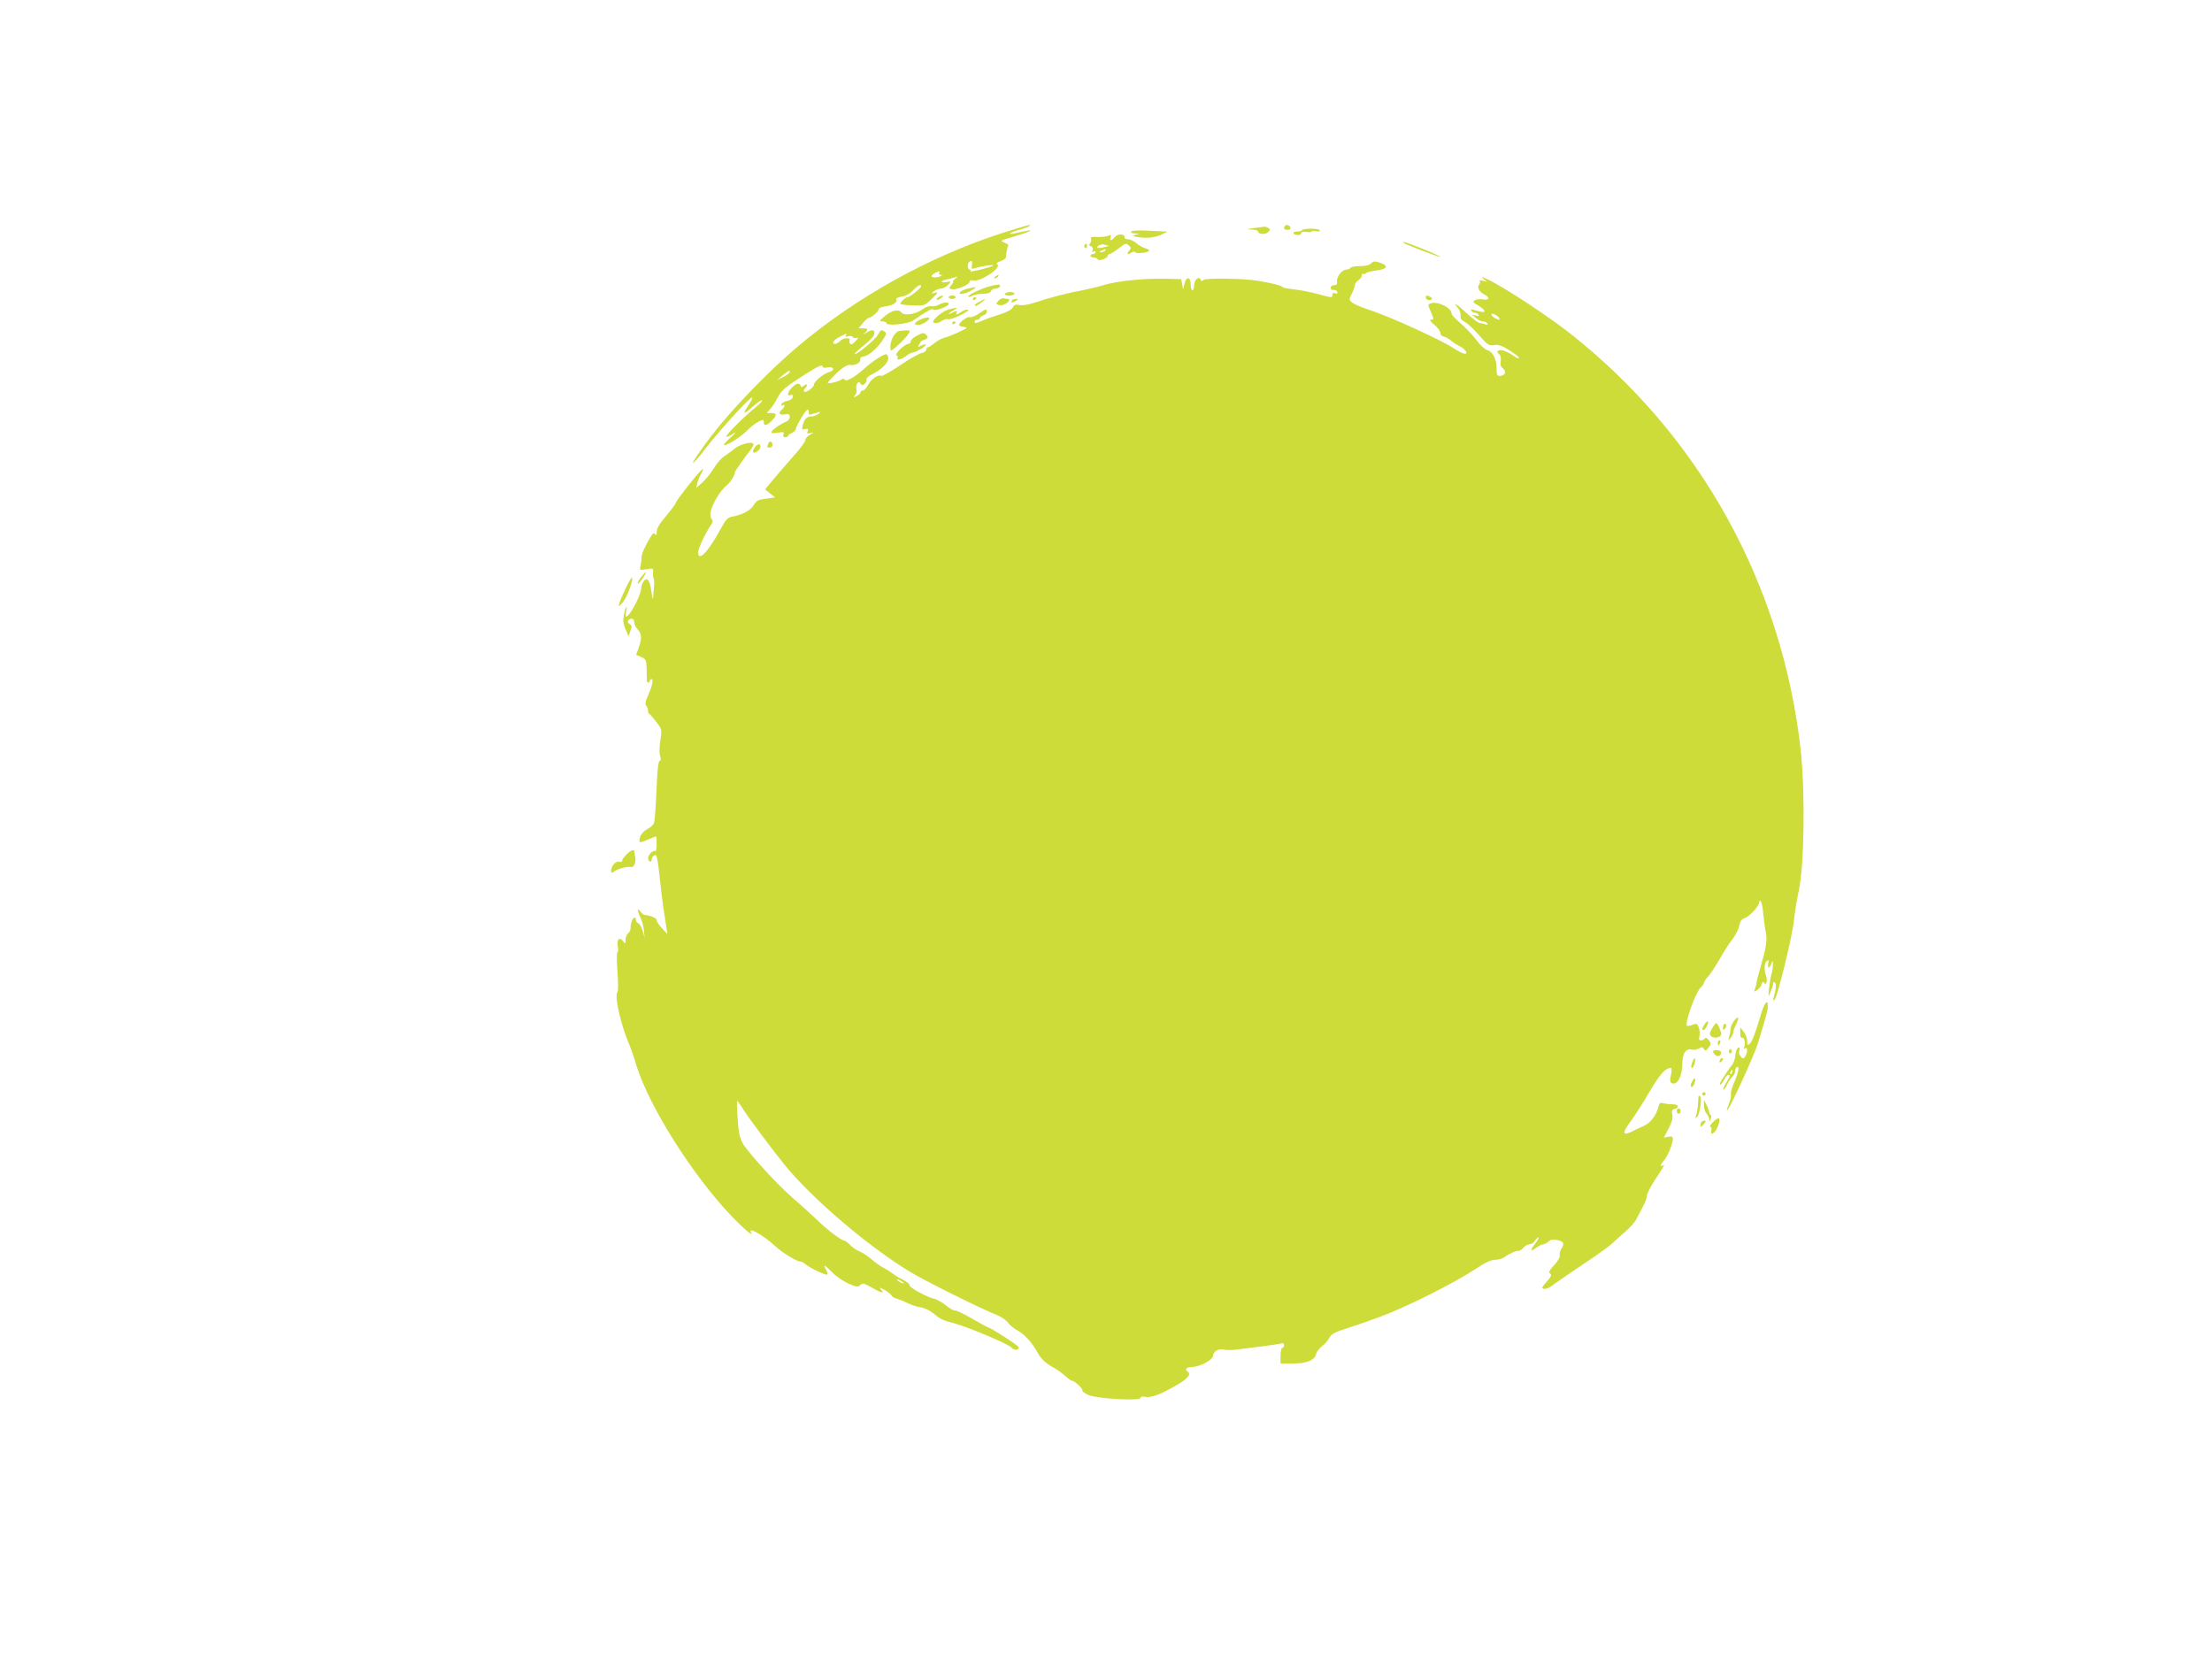 <?xml version="1.0" standalone="no"?>
<!DOCTYPE svg PUBLIC "-//W3C//DTD SVG 20010904//EN"
 "http://www.w3.org/TR/2001/REC-SVG-20010904/DTD/svg10.dtd">
<svg version="1.0" xmlns="http://www.w3.org/2000/svg"
 width="1280pt" height="960pt" viewBox="0 0 1280 960"
 preserveAspectRatio="xMidYMid meet">
<g transform="translate(0,960) scale(0.1,-0.1)"
fill="#cddc39" stroke="none">
<path d="M5875 8275 c-425 -126 -846 -348 -1199 -631 -203 -163 -449 -415
-588 -604 -107 -145 -103 -163 5 -22 84 107 252 290 260 282 3 -3 -8 -24 -24
-48 -35 -52 -27 -53 31 -2 24 22 47 37 50 33 3 -3 -15 -22 -40 -42 -65 -52
-173 -161 -167 -168 3 -3 21 5 39 17 23 15 18 8 -17 -24 -38 -36 -44 -45 -27
-41 31 9 100 56 132 90 22 24 70 55 85 55 3 0 5 -7 5 -15 0 -22 18 -18 45 10
32 31 32 45 -2 45 l-26 0 20 23 c11 12 30 41 42 65 22 43 48 65 162 137 78 49
99 58 99 43 0 -6 11 -8 30 -4 37 7 43 -19 6 -28 -31 -8 -86 -54 -86 -72 0 -16
-48 -50 -57 -40 -4 3 -1 12 5 18 18 18 14 32 -5 17 -13 -11 -17 -11 -20 -1 -7
19 -27 14 -51 -11 -26 -27 -29 -52 -6 -43 11 4 14 1 12 -11 -2 -11 -15 -20
-32 -23 -16 -3 -31 -11 -34 -19 -3 -8 0 -11 7 -7 16 11 13 -10 -4 -24 -24 -20
-17 -33 15 -28 24 4 30 1 30 -14 0 -10 -8 -22 -17 -26 -36 -15 -83 -47 -88
-60 -3 -9 6 -11 35 -6 35 6 39 4 34 -10 -4 -11 -1 -16 10 -16 9 0 16 3 16 8 0
4 10 12 23 17 12 6 22 15 22 22 0 15 58 113 68 113 4 0 7 -7 7 -15 0 -18 -3
-17 40 -5 32 9 33 8 16 -5 -11 -8 -30 -15 -42 -15 -25 0 -40 -15 -49 -52 -6
-23 -4 -26 14 -21 17 4 20 2 15 -12 -6 -14 -3 -16 17 -11 22 6 21 5 -3 -9 -16
-9 -28 -23 -28 -32 0 -9 -30 -50 -68 -92 -37 -42 -89 -102 -116 -134 l-49 -59
29 -23 29 -23 -53 -8 c-44 -5 -55 -11 -70 -36 -18 -31 -64 -56 -122 -67 -30
-5 -39 -15 -70 -72 -72 -133 -130 -193 -130 -135 0 23 42 112 74 158 11 15 12
26 6 32 -18 18 -10 60 23 118 17 31 45 66 60 78 23 19 47 55 51 80 1 7 56 85
84 120 12 15 22 33 22 38 0 21 -73 5 -109 -24 -19 -16 -47 -36 -62 -46 -15 -9
-42 -40 -60 -70 -18 -29 -48 -66 -67 -82 l-33 -29 7 29 c3 16 13 40 21 52 8
13 12 26 10 28 -6 6 -157 -184 -157 -197 0 -5 -25 -38 -55 -74 -38 -44 -55
-73 -55 -92 0 -19 -3 -24 -9 -15 -6 10 -12 8 -23 -10 -30 -46 -57 -106 -56
-124 1 -10 -2 -31 -5 -47 -7 -27 -7 -27 34 -21 39 7 41 6 38 -17 -2 -13 -1
-28 3 -34 3 -5 5 -26 3 -45 -2 -19 -4 -48 -5 -65 -2 -19 -5 -9 -10 28 -9 70
-25 91 -46 63 -8 -11 -14 -30 -14 -43 0 -29 -52 -134 -76 -154 -16 -13 -17
-12 -11 20 4 19 4 32 1 28 -4 -3 -10 -25 -14 -48 -6 -31 -3 -52 10 -81 l17
-40 11 31 c9 25 8 32 -5 40 -18 10 -9 31 13 31 8 0 14 -9 14 -20 0 -12 9 -30
20 -42 24 -26 25 -51 6 -106 l-15 -41 30 -13 c27 -12 29 -17 31 -68 0 -30 1
-61 1 -67 -1 -7 3 -13 8 -13 5 0 9 5 9 10 0 6 5 10 10 10 13 0 4 -42 -22 -99
-14 -31 -16 -47 -9 -54 6 -6 11 -19 11 -28 0 -10 3 -19 8 -21 4 -1 22 -22 40
-46 33 -43 33 -43 23 -108 -6 -40 -6 -75 -1 -89 6 -16 5 -25 -3 -28 -8 -2 -14
-58 -18 -170 -4 -91 -10 -175 -14 -187 -3 -11 -19 -27 -35 -35 -31 -16 -50
-43 -50 -69 0 -13 7 -12 46 4 25 11 48 20 50 20 2 0 4 -21 4 -46 0 -25 -4 -43
-9 -39 -12 7 -41 -22 -41 -40 0 -8 5 -17 10 -20 6 -3 10 0 10 8 0 8 6 20 14
26 16 14 21 -6 36 -149 5 -52 14 -122 19 -155 5 -33 13 -80 16 -105 l7 -45
-31 33 c-17 18 -31 39 -31 47 0 12 -37 28 -67 30 -7 0 -19 9 -27 20 -20 27
-20 6 0 -34 9 -18 18 -51 20 -74 l4 -42 -11 38 c-6 21 -18 41 -25 44 -8 3 -14
11 -14 19 0 8 -4 14 -9 14 -10 0 -24 -38 -22 -61 1 -9 -5 -22 -14 -29 -8 -7
-15 -24 -15 -39 -1 -24 -1 -25 -15 -7 -20 27 -38 10 -30 -30 3 -19 2 -34 -2
-34 -5 0 -5 -50 0 -111 5 -66 5 -115 0 -120 -20 -20 21 -196 71 -310 8 -19 25
-68 37 -109 72 -238 326 -641 553 -878 72 -75 131 -124 112 -93 -22 36 76 -20
139 -79 42 -39 125 -90 146 -90 7 0 20 -6 28 -14 25 -22 122 -69 129 -61 3 3
0 15 -7 26 -22 36 -7 30 34 -13 22 -23 64 -52 94 -65 48 -21 56 -22 69 -9 13
13 21 11 67 -15 59 -33 74 -36 54 -12 -13 15 -12 15 18 0 18 -10 36 -24 41
-32 4 -9 17 -17 29 -19 11 -3 40 -14 64 -26 24 -12 59 -23 77 -25 18 -2 49
-16 69 -32 50 -40 50 -40 133 -63 87 -25 306 -118 322 -137 15 -19 49 -17 42
2 -5 12 -165 115 -179 115 -2 0 -43 23 -91 50 -48 28 -92 49 -98 47 -6 -3 -30
11 -52 29 -23 18 -53 35 -66 38 -39 7 -148 66 -145 79 1 7 -18 22 -42 34 -24
12 -51 29 -60 36 -9 8 -31 22 -49 31 -18 10 -50 32 -70 50 -20 18 -51 38 -69
45 -17 7 -41 23 -54 37 -12 13 -27 24 -31 24 -17 0 -101 63 -158 119 -32 31
-97 90 -145 131 -79 68 -226 227 -282 305 -11 17 -24 51 -27 75 -8 50 -14 180
-10 180 2 0 19 -24 37 -53 37 -57 174 -240 241 -322 163 -198 483 -470 726
-617 84 -51 419 -217 493 -245 27 -10 58 -30 69 -46 11 -15 36 -36 56 -46 38
-19 87 -74 115 -126 18 -36 51 -67 94 -89 17 -9 46 -29 64 -46 19 -16 37 -30
42 -30 15 0 64 -45 60 -55 -2 -6 15 -18 37 -28 49 -21 300 -35 300 -16 0 7 11
9 27 6 35 -6 83 11 177 65 72 41 92 67 66 83 -17 11 -1 25 28 25 45 0 122 41
122 66 0 24 36 44 64 34 10 -3 44 -3 75 1 31 4 99 12 151 19 52 7 100 14 107
17 7 3 13 -2 13 -11 0 -9 -4 -16 -10 -16 -5 0 -10 -20 -10 -45 l0 -45 70 0
c82 0 127 18 136 55 3 14 19 34 35 46 15 11 34 32 41 47 11 22 29 32 103 56
50 16 99 33 110 37 11 4 45 16 75 27 149 54 427 193 557 278 59 39 91 54 116
54 19 0 45 8 58 19 24 18 68 37 80 33 4 0 15 8 24 18 10 11 26 20 36 20 11 0
24 9 31 20 7 11 16 20 21 20 4 0 -3 -15 -17 -33 -34 -44 -33 -53 3 -28 16 12
35 21 42 21 7 0 20 7 30 16 12 11 27 14 48 9 40 -9 46 -20 27 -50 -9 -13 -13
-31 -10 -39 3 -8 -10 -32 -32 -56 -29 -32 -35 -43 -24 -50 11 -7 6 -17 -20
-47 -29 -33 -31 -38 -16 -41 10 -2 30 5 45 17 14 11 91 64 171 118 80 53 159
109 175 124 17 16 51 47 78 70 26 23 53 52 60 64 51 92 67 127 67 145 0 12 21
54 47 93 54 82 60 93 44 83 -17 -11 -13 5 7 28 22 24 52 97 52 125 0 14 -6 17
-26 13 l-26 -5 27 52 c19 36 26 60 22 80 -5 23 -2 30 13 34 32 8 23 27 -12 27
-18 0 -43 3 -54 6 -17 5 -23 0 -28 -23 -13 -49 -46 -92 -84 -108 -20 -9 -50
-23 -65 -31 -60 -30 -62 -11 -9 60 21 28 69 104 107 168 62 105 91 138 124
138 5 0 5 -17 1 -37 -10 -41 -6 -53 15 -53 27 0 49 50 50 113 1 64 21 93 59
83 10 -3 27 1 37 7 16 10 21 9 29 -3 8 -13 11 -12 24 5 19 24 19 26 2 48 -9
12 -16 14 -21 8 -3 -6 -13 -11 -22 -11 -11 0 -14 6 -9 24 3 14 2 36 -4 50 -8
23 -12 25 -36 16 -15 -6 -29 -8 -32 -6 -15 16 52 200 82 225 9 7 16 18 16 24
0 6 11 22 24 36 14 15 43 60 67 101 23 41 56 93 74 115 17 22 35 57 39 77 5
26 13 39 29 44 28 8 87 71 87 92 0 10 3 12 9 7 5 -6 12 -37 14 -70 3 -33 9
-82 15 -108 9 -50 3 -88 -33 -212 -10 -33 -19 -69 -20 -80 -1 -11 -6 -28 -10
-38 -7 -17 -6 -18 13 -6 11 7 23 22 26 34 5 15 8 17 15 7 12 -19 20 17 10 43
-12 32 -10 72 5 84 11 9 12 6 8 -14 -5 -31 6 -33 18 -2 9 22 9 22 9 -4 1 -14
-3 -39 -8 -55 -10 -31 -23 -149 -14 -124 3 8 10 26 16 40 6 14 9 29 8 33 -1 5
3 5 9 2 10 -6 8 -34 -7 -90 -4 -14 -2 -17 6 -10 16 16 97 345 110 445 11 89
15 115 31 191 31 154 36 570 10 809 -108 962 -585 1823 -1340 2415 -112 88
-344 242 -445 295 -47 25 -70 33 -55 20 l25 -21 -25 7 c-14 3 -22 3 -18 -1 4
-5 3 -14 -2 -20 -15 -18 -2 -44 33 -61 33 -18 22 -34 -18 -26 -13 2 -31 0 -40
-5 -15 -9 -12 -13 19 -31 20 -12 36 -26 36 -31 0 -10 -11 -9 -59 5 -17 5 -22
4 -17 -4 4 -7 13 -12 21 -12 8 0 17 -5 21 -11 4 -8 -1 -9 -17 -5 l-24 7 24
-20 c13 -12 31 -21 42 -21 10 0 21 -5 25 -12 5 -8 2 -9 -10 -5 -10 4 -24 7
-32 7 -8 0 -41 25 -74 55 -59 55 -90 74 -54 34 10 -12 17 -31 16 -44 -2 -18 4
-28 25 -38 16 -9 53 -43 82 -77 50 -57 57 -62 87 -57 25 4 44 -2 88 -30 31
-19 56 -39 56 -44 0 -6 -13 -1 -29 10 -39 28 -75 41 -90 32 -9 -6 -8 -11 3
-20 10 -8 13 -22 10 -40 -4 -18 0 -32 10 -40 22 -18 20 -38 -3 -44 -27 -7 -31
0 -31 45 0 50 -23 94 -53 102 -14 3 -43 30 -65 60 -23 30 -64 73 -92 97 -27
23 -50 47 -50 54 0 33 -78 73 -119 60 -20 -6 -20 -6 -1 -50 18 -42 18 -45 2
-45 -12 0 -7 -9 18 -29 19 -16 35 -38 35 -48 0 -10 9 -19 20 -21 11 -2 29 -12
40 -22 11 -10 34 -25 51 -33 39 -20 55 -52 21 -42 -12 4 -38 18 -57 31 -66 44
-345 172 -464 213 -107 36 -135 51 -136 72 0 4 7 20 15 35 8 16 15 36 15 44 0
8 9 21 20 28 11 7 20 19 20 28 0 8 4 13 9 9 5 -3 12 -1 15 4 3 5 31 12 61 16
64 8 73 27 20 45 -29 10 -38 9 -51 -4 -10 -10 -33 -16 -64 -16 -27 0 -52 -4
-55 -10 -3 -5 -14 -10 -24 -10 -25 0 -58 -42 -54 -68 2 -16 -2 -22 -17 -22
-11 0 -20 -7 -20 -15 0 -9 7 -15 16 -13 10 2 19 -3 22 -11 3 -10 0 -12 -12 -8
-10 4 -16 1 -16 -8 0 -19 0 -19 -90 5 -41 11 -103 23 -137 26 -35 4 -63 10
-63 14 0 6 -60 22 -140 35 -78 14 -300 17 -314 6 -11 -9 -15 -9 -18 0 -8 25
-38 0 -38 -31 0 -16 -4 -30 -10 -30 -5 0 -10 16 -10 35 0 45 -26 47 -36 3 l-8
-33 -5 30 -6 30 -100 2 c-124 2 -271 -13 -350 -37 -33 -10 -88 -23 -123 -30
-79 -14 -188 -42 -271 -70 -39 -13 -74 -19 -91 -15 -22 5 -31 2 -39 -14 -7
-13 -35 -28 -74 -40 -34 -11 -79 -26 -99 -35 -44 -19 -48 -19 -48 -6 0 6 7 10
15 10 8 0 15 4 15 9 0 5 9 13 20 16 11 3 20 13 20 21 0 19 -3 18 -46 -11 -21
-14 -44 -23 -52 -20 -14 5 -62 -30 -62 -46 0 -4 12 -9 28 -11 24 -3 22 -5 -28
-29 -30 -14 -68 -29 -84 -33 -16 -4 -43 -18 -59 -32 -16 -13 -33 -24 -38 -24
-5 0 -9 -6 -9 -14 0 -7 -12 -16 -27 -19 -16 -3 -72 -35 -126 -72 -54 -36 -102
-63 -107 -60 -17 10 -58 -17 -76 -51 -10 -19 -24 -34 -31 -34 -7 0 -13 -4 -13
-10 0 -5 -10 -15 -22 -21 -21 -11 -22 -11 -10 4 8 9 11 24 8 34 -3 10 -1 25 4
33 9 13 11 13 19 1 8 -12 12 -12 25 -2 8 7 13 18 10 25 -2 6 10 19 28 28 55
26 98 67 98 94 0 13 -6 24 -13 24 -15 0 -82 -43 -122 -80 -54 -49 -108 -81
-116 -68 -5 8 -11 9 -21 1 -14 -11 -78 -26 -78 -18 0 3 17 22 38 43 40 42 75
64 95 60 24 -4 58 14 55 30 -2 12 5 18 22 20 29 4 82 52 112 101 17 27 19 35
7 42 -20 13 -22 12 -40 -20 -16 -28 -125 -118 -134 -110 -2 3 23 26 56 52 36
29 59 55 59 67 0 24 -12 25 -48 4 -19 -11 -22 -12 -9 -1 24 20 21 27 -9 27
l-26 0 24 29 c13 17 28 30 33 31 17 1 60 38 60 51 0 6 15 13 33 15 44 5 75 22
69 39 -4 8 7 15 31 19 23 3 48 17 65 36 28 29 47 38 47 23 0 -10 -66 -63 -79
-63 -11 0 -41 -28 -41 -38 0 -4 32 -8 70 -9 70 -3 70 -3 113 39 36 35 39 40
17 34 -24 -7 -24 -6 -6 8 11 9 30 16 41 16 12 0 30 10 41 21 19 22 19 22 -8
17 -16 -3 -28 -2 -28 2 0 4 12 10 28 13 15 3 36 9 47 12 20 7 20 6 1 -9 -11
-9 -16 -16 -11 -16 4 0 0 -8 -9 -19 -15 -16 -15 -19 -2 -24 22 -9 106 25 106
41 0 10 7 12 21 9 40 -11 168 75 140 93 -9 5 -3 11 18 18 17 6 31 17 32 24 1
24 9 62 14 67 3 3 -7 10 -22 17 -27 11 -26 12 47 33 90 27 131 44 85 36 -16
-2 -47 -9 -67 -14 -55 -13 -37 4 19 19 27 7 52 17 58 21 12 12 13 12 -80 -16z
m-251 -210 c-4 -22 -2 -23 23 -15 34 10 107 21 101 14 -11 -10 -138 -42 -133
-33 4 5 1 9 -4 9 -12 0 -15 33 -4 43 14 14 22 6 17 -18z m-189 -45 c-3 -5 -1
-10 6 -10 23 0 -1 -13 -26 -15 -29 -1 -32 10 -7 24 22 13 35 14 27 1z m3240
-260 c8 -13 -1 -13 -26 0 -10 6 -19 15 -19 21 0 11 35 -5 45 -21z m-3781 -101
c-4 -7 0 -9 14 -5 11 4 23 2 27 -4 4 -6 14 -9 23 -5 11 4 8 -3 -8 -20 -17 -18
-26 -22 -31 -13 -4 7 -6 15 -3 19 10 17 -36 15 -52 -2 -9 -10 -24 -19 -31 -19
-25 0 -9 24 28 42 40 21 42 21 33 7z m-328 -218 c-4 -5 -21 -17 -39 -25 l-32
-16 35 29 c33 28 49 33 36 12z m664 -5267 c0 -2 -9 0 -20 6 -11 6 -20 13 -20
16 0 2 9 0 20 -6 11 -6 20 -13 20 -16z"/>
<path d="M7437 8294 c-13 -13 -7 -24 14 -24 11 0 19 5 17 12 -5 14 -22 21 -31
12z"/>
<path d="M7255 8280 c-46 -6 -47 -7 -12 -8 20 -1 37 -6 37 -11 0 -17 42 -20
58 -4 13 13 13 16 1 24 -8 5 -18 8 -24 7 -5 -1 -32 -4 -60 -8z"/>
<path d="M7533 8268 c-2 -5 -15 -8 -29 -8 -14 0 -22 -4 -19 -10 8 -14 45 -13
45 1 0 7 12 10 30 7 17 -3 30 -1 30 2 0 4 12 5 26 2 18 -3 25 -1 20 6 -7 12
-95 11 -103 0z"/>
<path d="M6545 8260 c-3 -6 6 -10 22 -11 l28 -1 -25 -7 c-21 -6 -18 -8 22 -14
53 -7 99 -1 138 20 l25 13 -25 1 c-14 1 -60 3 -102 5 -43 2 -80 -1 -83 -6z"/>
<path d="M6452 8229 c-20 -23 -34 -25 -25 -2 5 13 3 15 -13 9 -10 -5 -39 -8
-63 -7 -34 2 -42 -1 -38 -12 3 -8 1 -19 -5 -25 -8 -8 -7 -13 5 -17 9 -4 13
-13 10 -22 -4 -11 -2 -14 5 -9 7 4 12 2 12 -3 0 -6 -7 -11 -15 -11 -8 0 -15
-4 -15 -10 0 -5 9 -10 19 -10 11 0 21 -5 23 -11 4 -13 58 6 58 21 0 5 5 10 11
10 6 0 28 14 49 30 43 34 46 35 64 18 12 -11 12 -16 -1 -30 -17 -19 -7 -24 17
-8 9 5 17 5 20 0 7 -11 80 -1 80 10 0 4 -11 11 -24 14 -13 3 -35 16 -49 28
-14 12 -36 23 -49 23 -12 0 -22 5 -21 11 4 21 -38 24 -55 3z m-39 -50 c7 -1
-4 -5 -23 -9 -19 -5 -37 -6 -40 -4 -8 8 24 24 38 19 8 -3 19 -5 25 -6z m-18
-29 c-3 -5 -14 -10 -23 -9 -14 0 -13 2 3 9 27 11 27 11 20 0z"/>
<path d="M8122 8195 c8 -9 211 -86 214 -82 2 2 -42 22 -99 45 -97 39 -127 49
-115 37z"/>
<path d="M6275 8181 c-3 -5 -1 -12 5 -16 5 -3 10 1 10 9 0 18 -6 21 -15 7z"/>
<path d="M5760 8000 c-9 -6 -10 -10 -3 -10 6 0 15 5 18 10 8 12 4 12 -15 0z"/>
<path d="M5730 7944 c-52 -13 -135 -53 -127 -61 3 -2 14 0 25 6 12 6 38 11 60
11 26 0 42 5 46 15 3 8 14 15 25 15 21 0 37 16 24 22 -5 3 -28 -1 -53 -8z"/>
<path d="M5602 7930 c-19 -4 -39 -13 -45 -19 -19 -19 30 -13 65 9 35 21 32 23
-20 10z"/>
<path d="M5815 7900 c-4 -6 7 -10 24 -10 17 0 31 5 31 10 0 6 -11 10 -24 10
-14 0 -28 -4 -31 -10z"/>
<path d="M5430 7880 c-8 -5 -12 -11 -9 -14 3 -3 14 1 25 9 21 16 8 20 -16 5z"/>
<path d="M5490 7880 c0 -5 9 -10 20 -10 11 0 20 5 20 10 0 6 -9 10 -20 10 -11
0 -20 -4 -20 -10z"/>
<path d="M8250 7881 c0 -14 18 -23 31 -15 8 4 7 9 -2 15 -18 11 -29 11 -29 0z"/>
<path d="M5630 7869 c0 -5 5 -7 10 -4 6 3 10 8 10 11 0 2 -4 4 -10 4 -5 0 -10
-5 -10 -11z"/>
<path d="M5778 7860 c-16 -18 -16 -19 2 -25 10 -3 28 0 39 7 22 13 28 28 12
28 -5 0 -15 2 -23 4 -7 2 -21 -4 -30 -14z"/>
<path d="M5668 7854 c-16 -8 -28 -17 -28 -19 0 -10 16 -4 40 15 30 23 25 25
-12 4z"/>
<path d="M5855 7860 c-8 -13 5 -13 25 0 13 8 13 10 -2 10 -9 0 -20 -4 -23 -10z"/>
<path d="M5431 7836 c-13 -7 -33 -11 -43 -8 -11 3 -33 -5 -50 -18 -39 -29
-107 -39 -122 -18 -16 22 -57 12 -98 -23 -31 -26 -31 -28 -10 -29 12 0 22 -5
22 -10 0 -18 126 -5 155 16 78 54 110 72 116 63 7 -12 89 18 89 32 0 13 -31
10 -59 -5z"/>
<path d="M5492 7810 c-32 -7 -92 -55 -92 -72 0 -13 33 -9 53 7 11 7 25 11 33
8 8 -3 40 7 71 23 32 15 52 29 45 32 -7 2 -24 -3 -37 -12 -28 -18 -39 -20 -30
-6 8 13 -1 13 -26 0 -10 -6 -19 -8 -19 -6 0 3 12 12 28 20 30 17 24 18 -26 6z"/>
<path d="M5333 7754 c-41 -18 -51 -34 -20 -34 27 0 76 34 61 42 -5 3 -23 -1
-41 -8z"/>
<path d="M5510 7729 c0 -5 5 -7 10 -4 6 3 10 8 10 11 0 2 -4 4 -10 4 -5 0 -10
-5 -10 -11z"/>
<path d="M5193 7681 c-21 -16 -36 -45 -40 -77 -2 -20 0 -34 5 -32 16 6 86 74
99 96 12 20 11 21 -22 20 -19 -1 -38 -4 -42 -7z"/>
<path d="M5307 7658 c-20 -10 -37 -25 -37 -33 0 -8 -6 -15 -13 -15 -21 0 -84
-60 -69 -66 6 -3 10 -10 6 -15 -10 -17 23 -9 49 11 14 11 31 20 39 20 17 0 82
40 75 46 -3 3 -15 0 -27 -6 -20 -11 -21 -10 -10 9 6 12 14 21 18 21 4 0 13 4
21 9 12 8 12 11 0 24 -13 13 -20 12 -52 -5z"/>
<path d="M4446 7034 c-9 -22 -8 -24 9 -24 8 0 15 6 15 14 0 22 -17 28 -24 10z"/>
<path d="M4365 7008 c-9 -14 -11 -24 -5 -26 14 -5 40 17 40 34 0 21 -17 17
-35 -8z"/>
<path d="M3712 6263 c-12 -15 -22 -32 -22 -38 1 -10 24 17 41 48 14 25 6 21
-19 -10z"/>
<path d="M3622 6198 c-17 -35 -34 -74 -38 -87 -6 -25 -6 -25 19 3 24 26 64
132 54 143 -3 2 -19 -24 -35 -59z"/>
<path d="M3625 4655 c-14 -13 -25 -29 -25 -36 0 -6 -6 -9 -13 -6 -18 7 -42
-13 -49 -40 -6 -22 2 -30 16 -16 13 13 77 31 95 26 20 -5 33 26 26 62 -2 11
-4 23 -4 28 -2 14 -22 7 -46 -18z"/>
<path d="M10189 3728 c-31 -108 -50 -156 -65 -169 -11 -9 -14 -6 -14 17 0 16
-9 40 -20 54 l-20 25 0 -33 c0 -18 4 -31 9 -27 13 7 23 -28 15 -50 -5 -13 -4
-16 4 -11 15 9 16 -18 2 -45 -10 -17 -13 -18 -26 -4 -10 9 -13 23 -9 36 5 15
3 20 -6 17 -8 -3 -15 -22 -17 -44 -2 -21 -11 -47 -19 -57 -9 -9 -21 -26 -27
-36 -6 -10 -19 -30 -30 -45 -10 -15 -16 -29 -13 -32 3 -3 13 8 22 25 8 17 20
31 25 31 14 0 13 -4 -11 -45 -12 -20 -19 -38 -17 -41 3 -2 13 11 22 29 8 19
22 40 31 47 8 7 15 21 15 31 0 10 5 21 10 24 18 11 11 -31 -15 -89 -13 -30
-22 -62 -19 -70 3 -7 -2 -31 -11 -51 -8 -21 -14 -40 -12 -41 8 -8 158 317 180
391 45 146 57 192 57 213 0 45 -20 20 -41 -50z m-166 -333 c-3 -9 -8 -14 -10
-11 -3 3 -2 9 2 15 9 16 15 13 8 -4z"/>
<path d="M10035 3694 c-11 -15 -20 -36 -21 -48 0 -12 -4 -32 -8 -46 -7 -24 -6
-24 8 -6 9 11 16 26 16 33 0 8 7 28 16 44 21 41 14 56 -11 23z"/>
<path d="M9862 3670 c-14 -23 -15 -30 -4 -30 5 0 14 11 20 25 14 30 2 34 -16
5z"/>
<path d="M9907 3648 c-15 -26 -16 -34 -5 -44 16 -16 58 -7 58 12 0 17 -21 64
-29 64 -3 0 -14 -14 -24 -32z"/>
<path d="M9977 3674 c-4 -4 -7 -14 -7 -23 0 -11 3 -12 11 -4 6 6 10 16 7 23
-2 6 -7 8 -11 4z"/>
<path d="M9940 3565 c0 -8 2 -15 4 -15 2 0 6 7 10 15 3 8 1 15 -4 15 -6 0 -10
-7 -10 -15z"/>
<path d="M9914 3518 c-3 -5 2 -15 12 -23 18 -13 33 -5 34 16 0 11 -40 18 -46
7z"/>
<path d="M10005 3521 c-3 -5 -1 -12 5 -16 5 -3 10 1 10 9 0 18 -6 21 -15 7z"/>
<path d="M9792 3451 c-7 -18 -7 -31 -2 -31 11 0 25 48 17 56 -2 3 -9 -9 -15
-25z"/>
<path d="M9957 3473 c-4 -3 -7 -11 -7 -17 0 -6 5 -5 12 2 6 6 9 14 7 17 -3 3
-9 2 -12 -2z"/>
<path d="M9790 3339 c-13 -24 -4 -41 10 -19 10 16 13 40 5 40 -2 0 -9 -9 -15
-21z"/>
<path d="M9850 3270 c0 -5 5 -10 10 -10 6 0 10 5 10 10 0 6 -4 10 -10 10 -5 0
-10 -4 -10 -10z"/>
<path d="M9829 3258 c0 -2 -2 -21 -3 -43 -1 -22 -6 -51 -10 -65 -7 -20 -6 -23
5 -13 15 15 29 112 17 119 -4 3 -8 4 -9 2z"/>
<path d="M9860 3203 c0 -17 7 -38 15 -47 8 -8 15 -23 16 -33 0 -16 1 -16 8 2
5 11 4 22 0 23 -5 2 -9 10 -9 17 0 7 -7 26 -15 41 l-15 29 0 -32z"/>
<path d="M9705 3179 c-4 -6 -3 -15 3 -21 6 -6 11 -4 15 6 7 18 -9 31 -18 15z"/>
<path d="M9910 3104 c-13 -13 -19 -24 -13 -24 6 0 9 -9 6 -20 -8 -31 15 -24
32 10 16 31 20 60 8 59 -5 0 -19 -11 -33 -25z"/>
<path d="M9853 3113 c-7 -3 -13 -12 -13 -21 0 -15 2 -15 17 1 18 18 16 27 -4
20z"/>
</g>
</svg>
